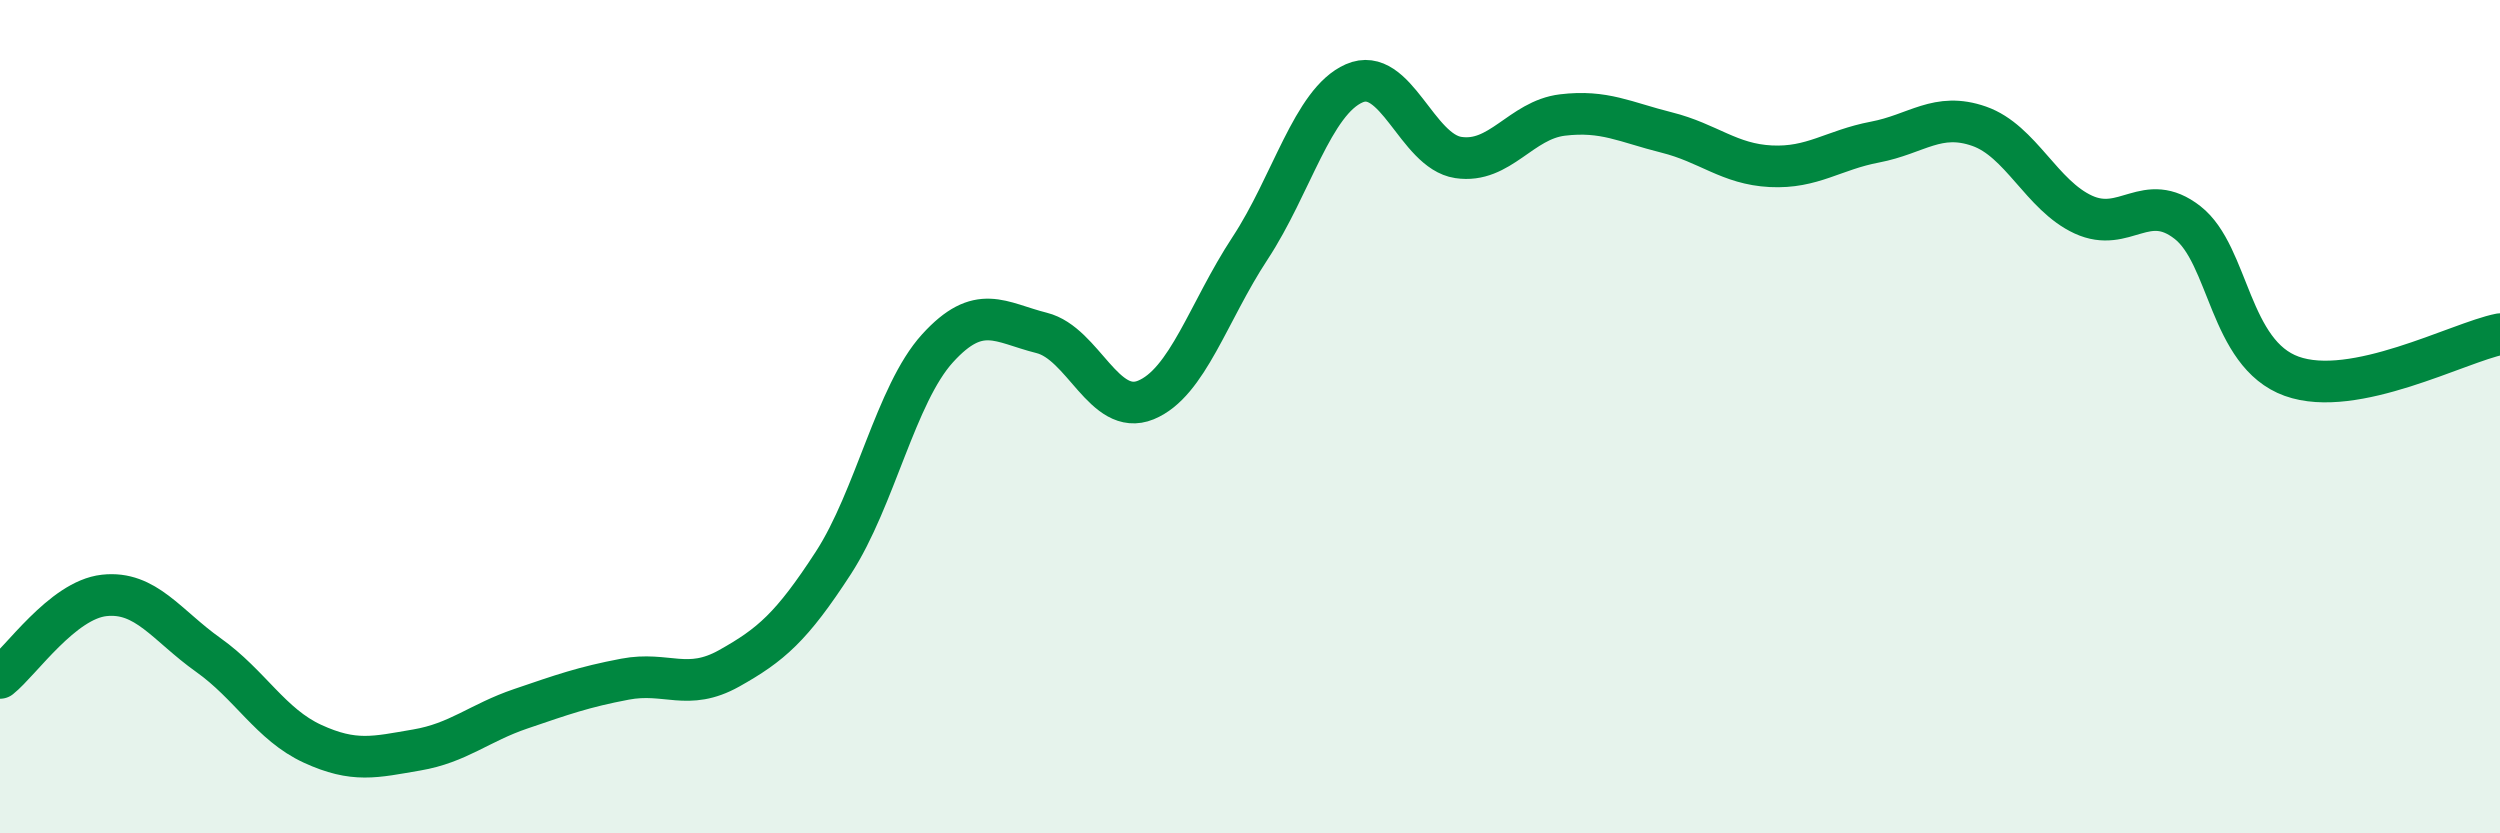 
    <svg width="60" height="20" viewBox="0 0 60 20" xmlns="http://www.w3.org/2000/svg">
      <path
        d="M 0,16.27 C 0.5,15.87 1.5,14.4 2.5,14.29 C 3.5,14.18 4,15.01 5,15.72 C 6,16.43 6.5,17.39 7.5,17.85 C 8.5,18.31 9,18.17 10,18 C 11,17.83 11.5,17.35 12.5,17.01 C 13.5,16.67 14,16.49 15,16.3 C 16,16.11 16.5,16.6 17.5,16.04 C 18.5,15.48 19,15.05 20,13.51 C 21,11.97 21.5,9.46 22.5,8.36 C 23.5,7.26 24,7.74 25,7.99 C 26,8.24 26.5,10.01 27.5,9.6 C 28.5,9.19 29,7.48 30,5.96 C 31,4.44 31.5,2.44 32.5,2 C 33.5,1.56 34,3.63 35,3.78 C 36,3.93 36.5,2.88 37.5,2.76 C 38.5,2.64 39,2.93 40,3.18 C 41,3.43 41.5,3.94 42.5,3.99 C 43.5,4.04 44,3.6 45,3.41 C 46,3.22 46.5,2.68 47.5,3.03 C 48.5,3.38 49,4.69 50,5.15 C 51,5.61 51.5,4.56 52.5,5.34 C 53.5,6.12 53.5,8.49 55,9.03 C 56.5,9.57 59,8.22 60,8.02L60 20L0 20Z"
        fill="#008740"
        opacity="0.1"
        stroke-linecap="round"
        stroke-linejoin="round"
      />
      <path
        d="M 0,16.27 C 0.5,15.87 1.5,14.4 2.5,14.29 C 3.5,14.18 4,15.01 5,15.72 C 6,16.43 6.5,17.39 7.5,17.85 C 8.5,18.31 9,18.17 10,18 C 11,17.83 11.5,17.35 12.5,17.01 C 13.5,16.67 14,16.49 15,16.3 C 16,16.11 16.5,16.6 17.5,16.04 C 18.5,15.48 19,15.05 20,13.51 C 21,11.97 21.5,9.46 22.5,8.36 C 23.5,7.26 24,7.74 25,7.99 C 26,8.24 26.5,10.01 27.5,9.6 C 28.5,9.19 29,7.48 30,5.96 C 31,4.44 31.5,2.44 32.5,2 C 33.5,1.56 34,3.63 35,3.78 C 36,3.93 36.5,2.88 37.5,2.76 C 38.5,2.64 39,2.93 40,3.18 C 41,3.43 41.5,3.94 42.5,3.99 C 43.5,4.04 44,3.6 45,3.41 C 46,3.22 46.5,2.68 47.5,3.03 C 48.5,3.38 49,4.69 50,5.15 C 51,5.61 51.5,4.56 52.5,5.34 C 53.5,6.12 53.5,8.49 55,9.03 C 56.5,9.57 59,8.22 60,8.02"
        stroke="#008740"
        stroke-width="1"
        fill="none"
        stroke-linecap="round"
        stroke-linejoin="round"
      />
    </svg>
  